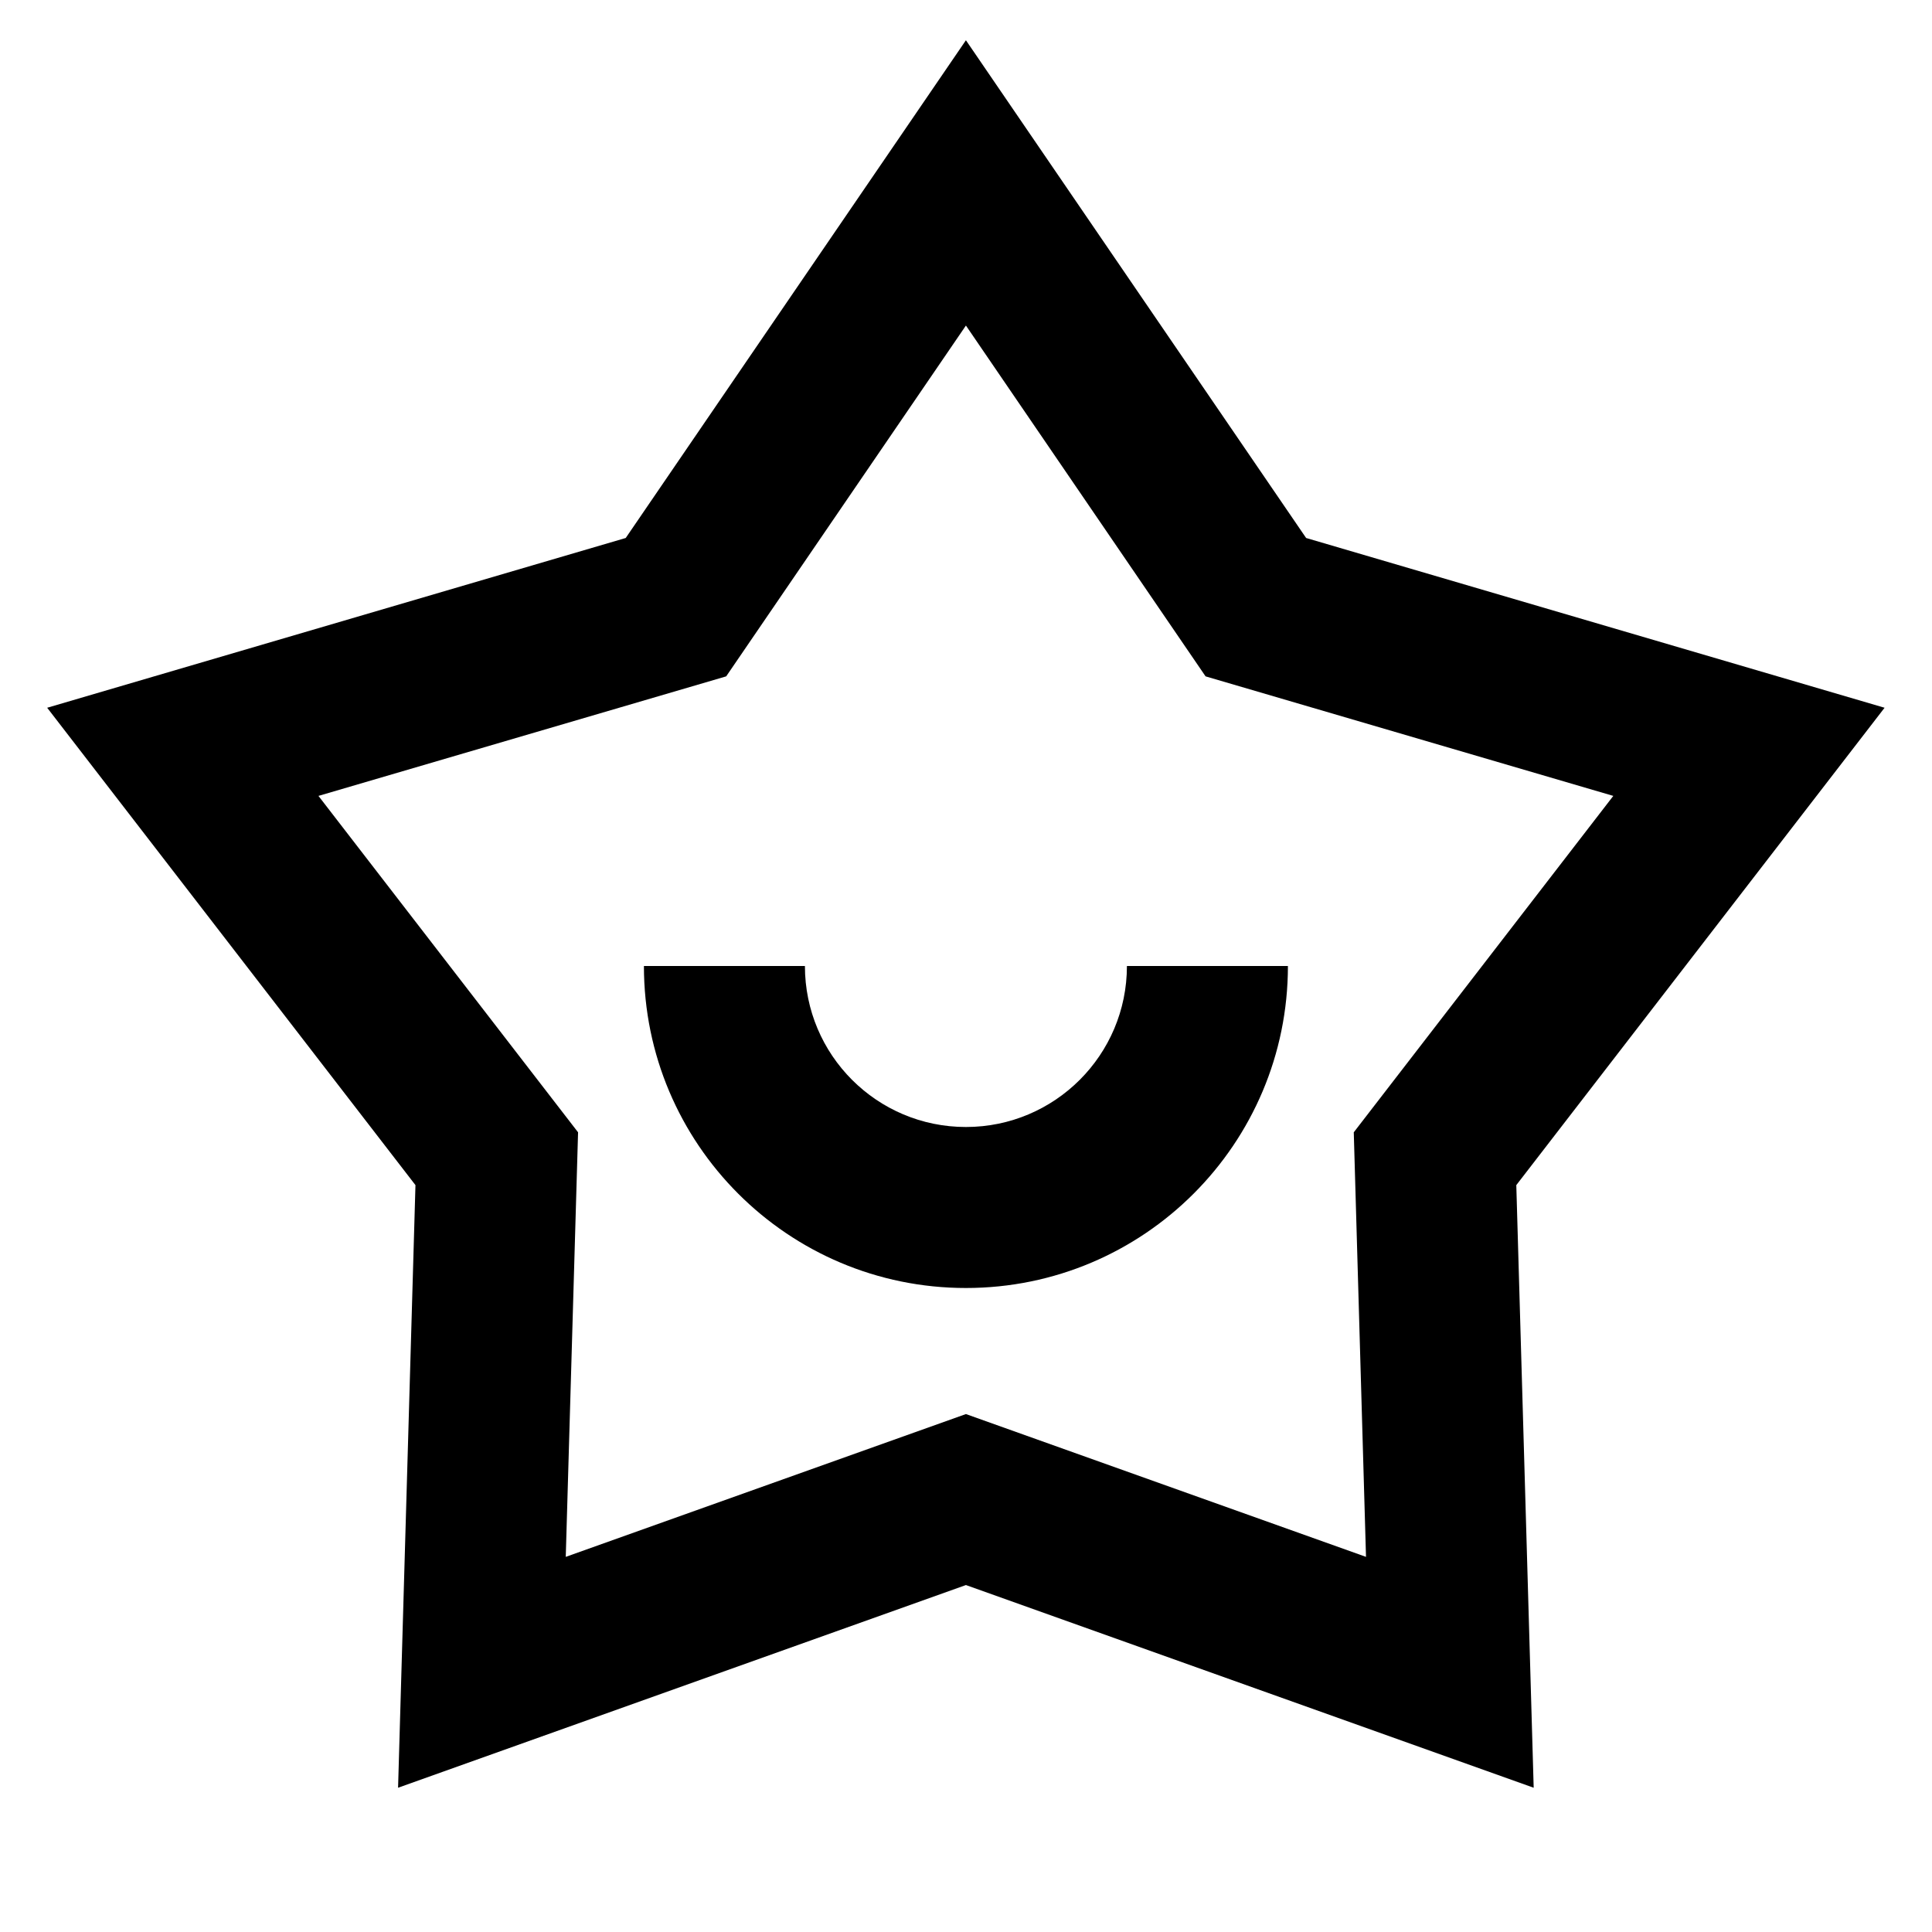 <svg viewBox="0 0 24 24" xmlns="http://www.w3.org/2000/svg"><path d="M11.999 0.5L16.225 6.683L23.411 8.792L18.836 14.722L19.052 22.208L11.999 19.69L4.945 22.208L5.161 14.722L0.586 8.792L7.773 6.683L11.999 0.5ZM11.999 4.044L9.021 8.402L3.956 9.887L7.181 14.066L7.028 19.34L11.999 17.566L16.969 19.34L16.817 14.066L20.041 9.887L14.976 8.402L11.999 4.044ZM9.999 12C9.999 13.105 10.894 14 11.999 14C13.103 14 13.999 13.105 13.999 12H15.999C15.999 14.209 14.208 16 11.999 16C9.789 16 7.999 14.209 7.999 12H9.999Z"/></svg>